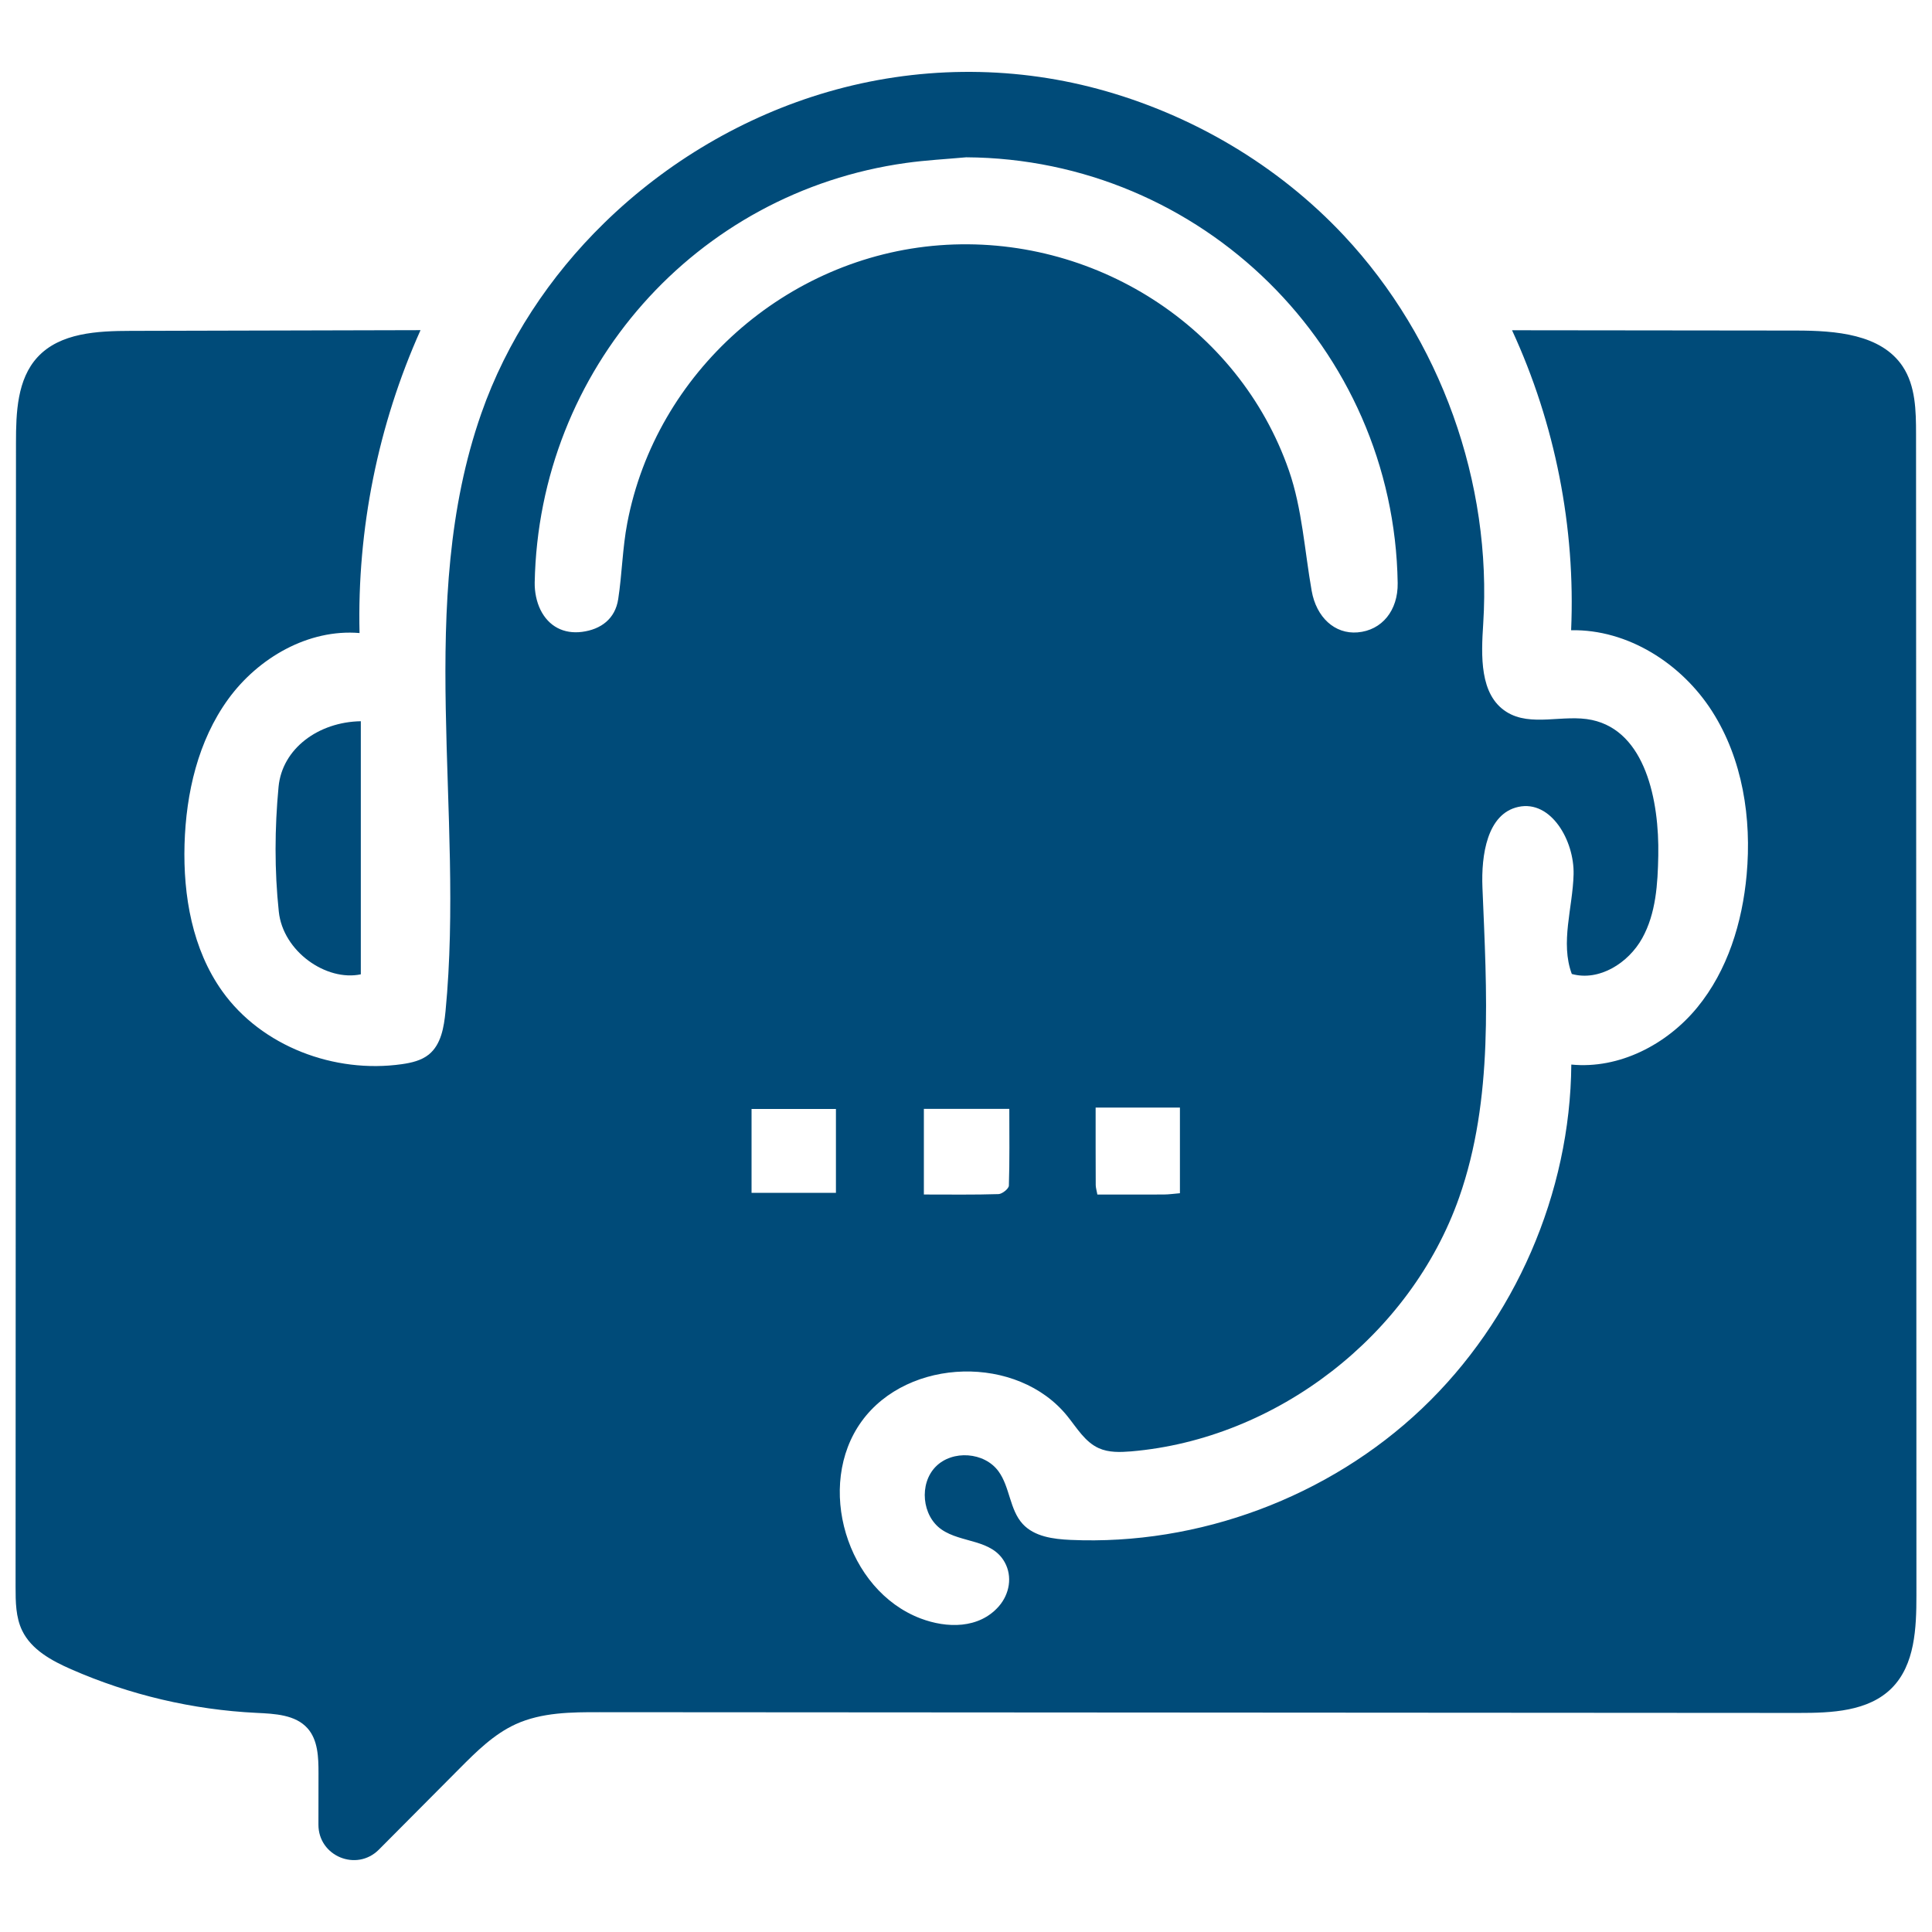 <?xml version="1.0" encoding="UTF-8"?>
<svg xmlns="http://www.w3.org/2000/svg" width="62" height="62" viewBox="0 0 62 62" fill="none">
  <path d="M8.939 25.252C8.814 26.576 8.806 27.933 8.947 29.255C9.082 30.538 10.475 31.501 11.579 31.267V23.145C10.222 23.168 9.056 24.019 8.939 25.252Z" fill="#004B79"></path>
  <path d="M61.499 45.45C61.495 34.944 61.491 24.436 61.488 13.93C61.488 13.181 61.474 12.383 61.059 11.759C60.365 10.718 58.903 10.61 57.651 10.608C54.609 10.604 51.566 10.602 48.523 10.598C49.907 13.596 50.563 16.927 50.419 20.225C52.237 20.189 53.966 21.295 54.945 22.829C55.923 24.362 56.216 26.26 56.052 28.071C55.913 29.604 55.441 31.144 54.464 32.334C53.488 33.523 51.957 34.314 50.425 34.163C50.393 38.285 48.62 42.367 45.63 45.205C42.64 48.044 38.47 49.601 34.352 49.417C33.8 49.392 33.195 49.313 32.82 48.906C32.398 48.446 32.411 47.722 32.045 47.219C31.595 46.596 30.564 46.52 30.026 47.069C29.489 47.617 29.585 48.647 30.216 49.084C30.853 49.526 31.828 49.385 32.243 50.136C32.496 50.593 32.397 51.156 32.053 51.549C31.418 52.274 30.384 52.258 29.543 51.938C27.165 51.036 26.159 47.67 27.652 45.611C29.146 43.552 32.658 43.465 34.254 45.447C34.559 45.825 34.819 46.275 35.262 46.474C35.581 46.617 35.945 46.605 36.294 46.577C40.97 46.181 45.27 42.854 46.826 38.427C47.936 35.268 47.71 31.82 47.573 28.474C47.532 27.447 47.72 26.113 48.725 25.894C49.777 25.665 50.525 26.983 50.498 28.058C50.471 29.134 50.066 30.247 50.441 31.256C51.319 31.499 52.258 30.906 52.7 30.109C53.143 29.312 53.199 28.365 53.216 27.454C53.249 25.698 52.806 23.471 51.088 23.105C50.175 22.91 49.127 23.343 48.341 22.843C47.475 22.293 47.532 21.041 47.598 20.018C47.887 15.491 46.23 10.873 43.129 7.561C41.006 5.294 38.227 3.661 35.232 2.854C32.395 2.09 29.389 2.129 26.566 2.949C23.876 3.73 21.392 5.2 19.39 7.156C17.639 8.865 16.254 10.957 15.445 13.27C13.316 19.347 14.916 26.049 14.297 32.457C14.247 32.962 14.157 33.518 13.763 33.839C13.521 34.035 13.202 34.107 12.893 34.151C10.735 34.457 8.399 33.583 7.132 31.809C6.173 30.465 5.875 28.745 5.922 27.094C5.97 25.45 6.356 23.771 7.322 22.438C8.288 21.107 9.9 20.178 11.538 20.315C11.458 16.984 12.132 13.636 13.495 10.595C10.393 10.602 7.294 10.61 4.194 10.618C3.127 10.62 1.928 10.677 1.204 11.462C0.551 12.172 0.513 13.237 0.513 14.202C0.509 26.444 0.504 38.685 0.5 50.926C0.5 51.404 0.504 51.9 0.712 52.329C1.009 52.942 1.659 53.295 2.282 53.568C4.159 54.392 6.187 54.869 8.233 54.968C8.82 54.996 9.482 55.026 9.871 55.465C10.204 55.841 10.221 56.393 10.221 56.895L10.219 58.555C10.217 59.568 11.443 60.074 12.158 59.357L14.746 56.755C15.29 56.208 15.85 55.65 16.552 55.33C17.386 54.951 18.332 54.944 19.247 54.946C32.07 54.953 44.892 54.962 57.715 54.97C58.777 54.971 59.96 54.925 60.71 54.171C61.454 53.422 61.5 52.248 61.5 51.193C61.5 49.278 61.499 47.364 61.499 45.45ZM32.376 38.05C32.372 38.147 32.162 38.316 32.044 38.32C31.27 38.345 30.495 38.333 29.648 38.333V35.585H32.39C32.39 36.425 32.402 37.239 32.376 38.05ZM37.865 38.292C37.683 38.307 37.516 38.332 37.348 38.333C36.643 38.337 35.936 38.334 35.216 38.334C35.19 38.191 35.163 38.111 35.163 38.03C35.159 37.233 35.16 36.437 35.16 35.544H37.865V38.292ZM20.13 16.784C19.976 17.587 19.963 18.415 19.839 19.226C19.742 19.862 19.283 20.198 18.681 20.277C18.094 20.354 17.607 20.103 17.343 19.567C17.216 19.308 17.154 18.988 17.159 18.696C17.291 11.858 22.32 6.172 29.071 5.23C29.711 5.14 30.36 5.107 31.005 5.048C38.56 5.091 44.737 11.169 44.853 18.71C44.867 19.591 44.349 20.229 43.565 20.294C42.834 20.355 42.243 19.811 42.093 18.96C41.865 17.669 41.788 16.323 41.363 15.099C39.75 10.46 35.072 7.499 30.151 7.871C25.235 8.243 21.051 11.95 20.13 16.784ZM26.826 38.28H24.118V35.588H26.826V38.28Z" fill="#004B79"></path>
</svg>
